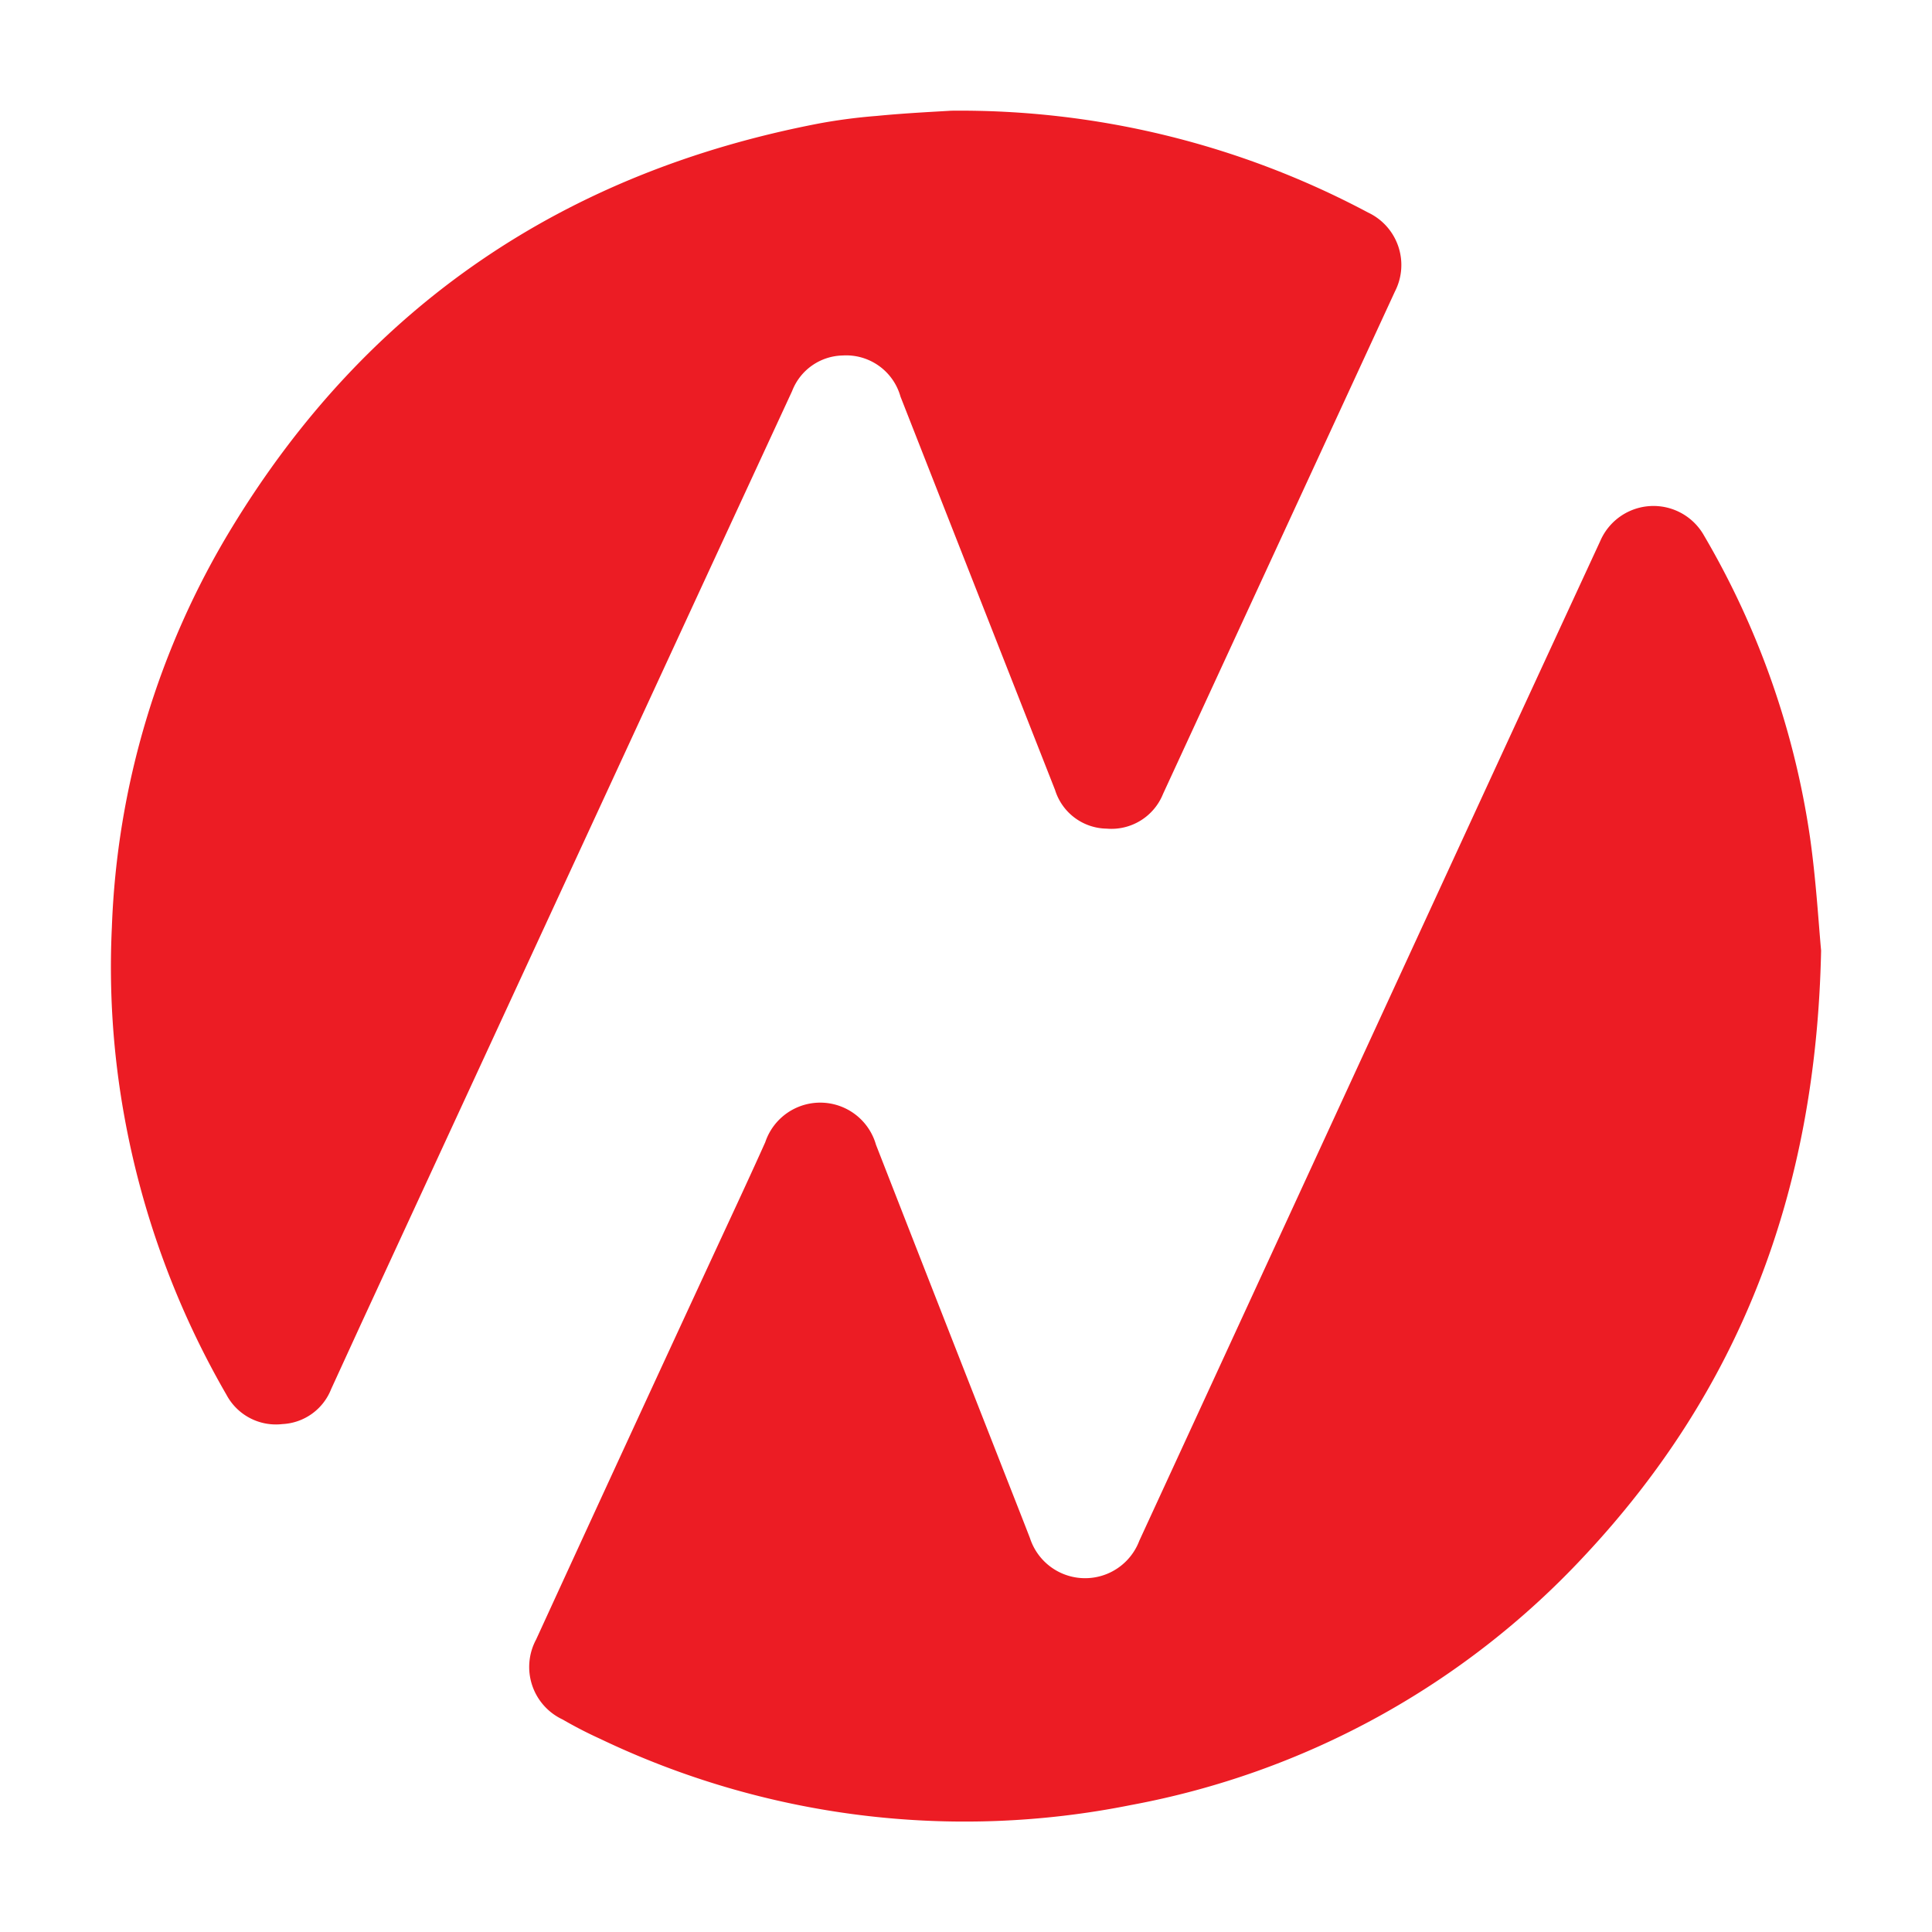 <svg id="Layer_1" data-name="Layer 1" xmlns="http://www.w3.org/2000/svg" viewBox="0 0 100 100"><defs><style>.cls-1{fill:#ec1c24;}</style></defs><path class="cls-1" d="M94.26,49.2C94,61.79,90,72,82,80.54A42.67,42.67,0,0,1,58.53,93.43,43.7,43.7,0,0,1,31.06,90c-.66-.3-1.3-.63-1.94-1a3,3,0,0,1-1.37-4.14q4.84-10.55,9.72-21.08c.72-1.55,1.44-3.1,2.14-4.66a3,3,0,0,1,5.73.13q3.15,8.07,6.31,16.12c.55,1.41,1.11,2.82,1.66,4.24a3,3,0,0,0,5.66.14L77.66,39.19Q80.24,33.6,82.83,28a3,3,0,0,1,5.37-.28A43.14,43.14,0,0,1,93.68,43.3C94,45.54,94.13,47.81,94.26,49.2Z"/><path class="cls-1" d="M49.23,5.73A44.91,44.91,0,0,1,70.81,11a3,3,0,0,1,1.39,4.09q-6,13-12,26a2.88,2.88,0,0,1-2.92,1.8,2.84,2.84,0,0,1-2.67-2q-4-10.17-8-20.36a2.92,2.92,0,0,0-3-2.13A2.87,2.87,0,0,0,41,20.24l-4.2,9.08L18.69,68.52,17.14,71.9a2.86,2.86,0,0,1-2.52,1.81,2.9,2.9,0,0,1-2.9-1.52A44.59,44.59,0,0,1,6.43,57.75,43.31,43.31,0,0,1,5.79,48,42.73,42.73,0,0,1,12,27.31C19,15.8,29.24,8.9,42.45,6.38A29,29,0,0,1,45.38,6C46.91,5.85,48.45,5.78,49.23,5.73Z"/></svg>